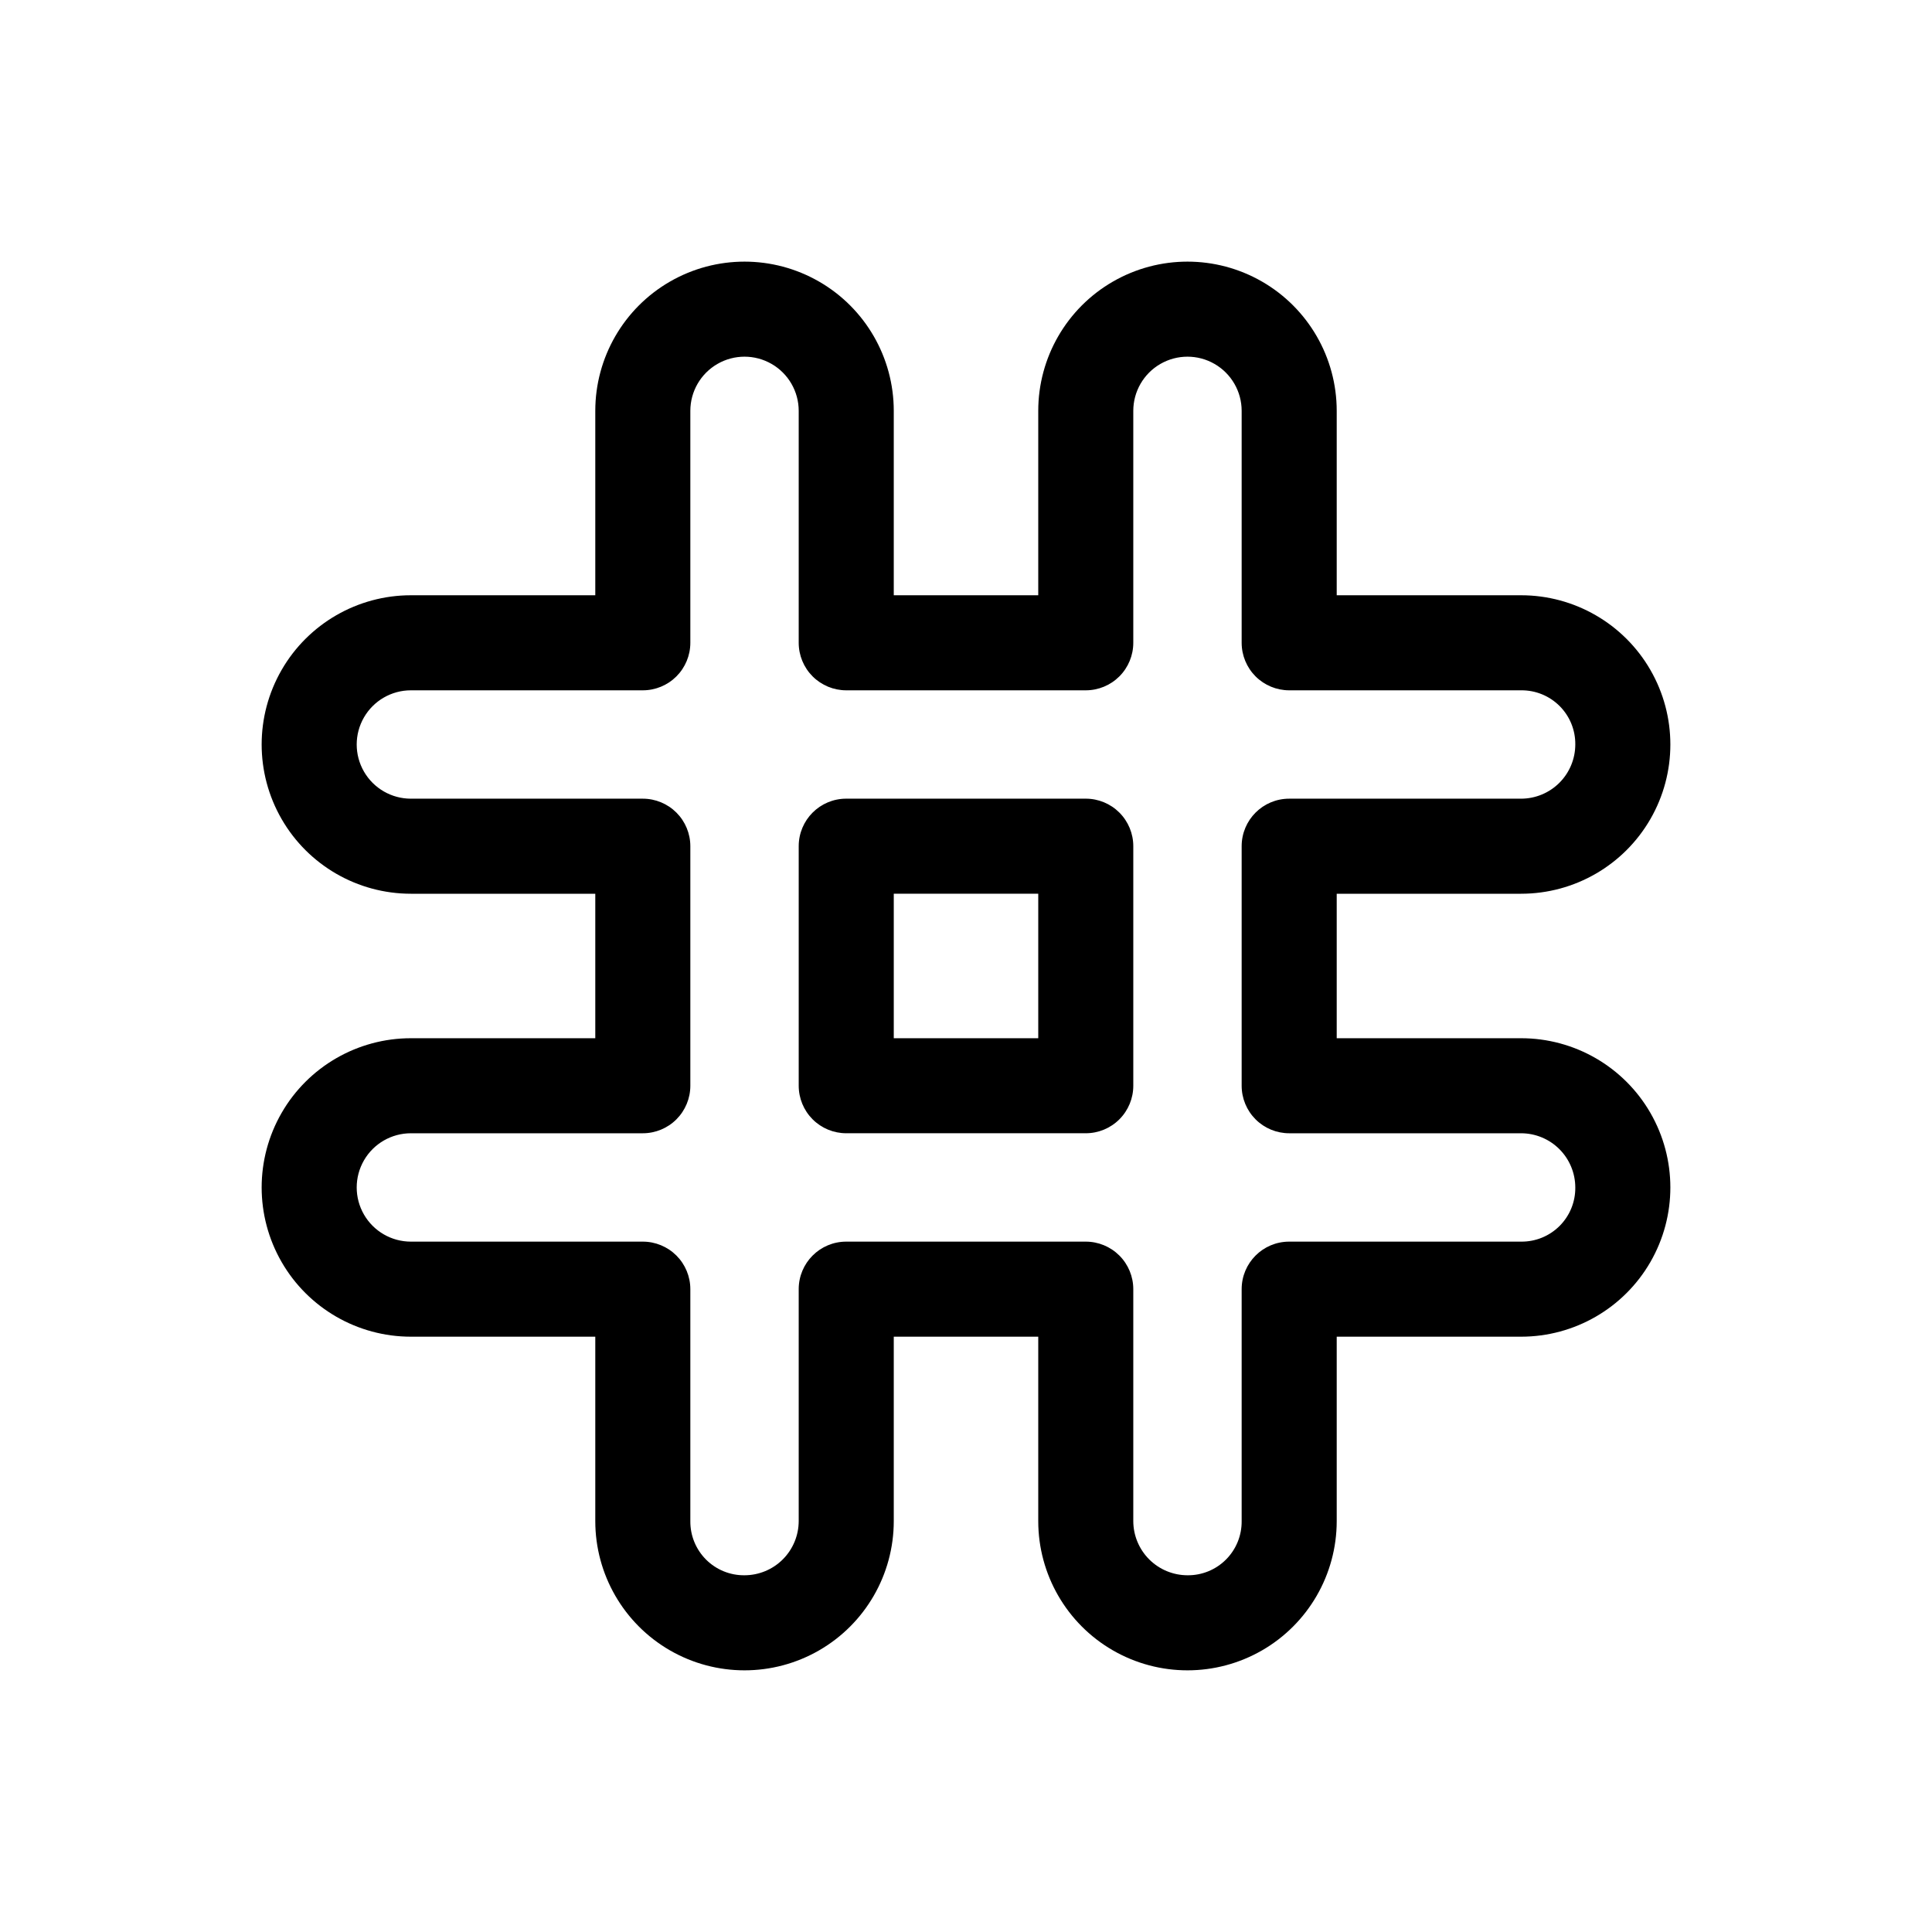 <?xml version="1.0" encoding="UTF-8"?>
<!-- Uploaded to: SVG Repo, www.svgrepo.com, Generator: SVG Repo Mixer Tools -->
<svg fill="#000000" width="800px" height="800px" version="1.1" viewBox="144 144 512 512" xmlns="http://www.w3.org/2000/svg">
 <path d="m547.11 419.14h-48.867v-38.289h48.871-0.004c14.133 0 27.188-7.539 34.254-19.777 7.062-12.234 7.062-27.312 0-39.547-7.066-12.238-20.121-19.777-34.254-19.777h-48.867v-48.867c0-14.129-7.539-27.188-19.773-34.25-12.238-7.066-27.312-7.066-39.551 0-12.238 7.062-19.773 20.121-19.773 34.25v48.867h-38.289v-48.867c0-14.129-7.539-27.188-19.777-34.25-12.234-7.066-27.312-7.066-39.547 0-12.238 7.062-19.777 20.121-19.777 34.25v48.867h-48.867c-14.129 0-27.188 7.539-34.25 19.777-7.066 12.234-7.066 27.312 0 39.547 7.062 12.238 20.121 19.777 34.25 19.777h48.867v38.289h-48.867c-14.129 0-27.188 7.535-34.25 19.773-7.066 12.238-7.066 27.312 0 39.551 7.062 12.234 20.121 19.773 34.25 19.773h48.867v48.871-0.004c0 14.133 7.539 27.188 19.777 34.254 12.234 7.062 27.312 7.062 39.547 0 12.238-7.066 19.777-20.121 19.777-34.254v-48.867h38.289v48.871-0.004c0 14.133 7.535 27.188 19.773 34.254 12.238 7.062 27.312 7.062 39.551 0 12.234-7.066 19.773-20.121 19.773-34.254v-48.867h48.871-0.004c14.133 0 27.188-7.539 34.254-19.773 7.062-12.238 7.062-27.312 0-39.551-7.066-12.238-20.121-19.773-34.254-19.773zm0 53.906h-61.465c-6.953 0-12.594 5.641-12.594 12.594v61.465c0.039 3.82-1.457 7.496-4.16 10.199s-6.379 4.203-10.199 4.16c-3.805-0.008-7.453-1.52-10.145-4.211-2.691-2.691-4.207-6.34-4.215-10.148v-61.465c0-3.34-1.324-6.543-3.688-8.906-2.363-2.359-5.566-3.688-8.906-3.688h-63.48c-6.957 0-12.594 5.641-12.594 12.594v61.465c-0.008 3.809-1.523 7.457-4.215 10.148-2.691 2.691-6.34 4.203-10.145 4.211-3.82 0.043-7.496-1.457-10.199-4.16-2.699-2.703-4.199-6.379-4.16-10.199v-61.465c0-3.34-1.328-6.543-3.688-8.906-2.363-2.359-5.566-3.688-8.906-3.688h-61.465c-5.129 0-9.871-2.738-12.434-7.18-2.566-4.441-2.566-9.914 0-14.359 2.562-4.441 7.305-7.18 12.434-7.18h61.465c3.34 0 6.543-1.324 8.906-3.688 2.359-2.363 3.688-5.566 3.688-8.906v-63.48c0-3.34-1.328-6.543-3.688-8.906-2.363-2.359-5.566-3.688-8.906-3.688h-61.465c-5.129 0-9.871-2.738-12.434-7.18-2.566-4.441-2.566-9.918 0-14.359 2.562-4.441 7.305-7.18 12.434-7.18h61.465c3.34 0 6.543-1.328 8.906-3.688 2.359-2.363 3.688-5.566 3.688-8.906v-61.465c0-5.129 2.738-9.871 7.18-12.434 4.441-2.566 9.918-2.566 14.359 0 4.441 2.562 7.18 7.305 7.18 12.434v61.465c0 3.34 1.328 6.543 3.688 8.906 2.363 2.359 5.566 3.688 8.906 3.688h63.48c3.34 0 6.543-1.328 8.906-3.688 2.363-2.363 3.688-5.566 3.688-8.906v-61.465c0-5.129 2.738-9.871 7.18-12.434 4.445-2.566 9.918-2.566 14.359 0 4.441 2.562 7.18 7.305 7.18 12.434v61.465c0 3.34 1.328 6.543 3.688 8.906 2.363 2.359 5.566 3.688 8.906 3.688h61.465c3.82-0.039 7.496 1.461 10.199 4.16 2.703 2.703 4.203 6.379 4.16 10.199-0.008 3.805-1.52 7.453-4.211 10.145-2.691 2.691-6.34 4.207-10.148 4.215h-61.465c-6.953 0-12.594 5.637-12.594 12.594v63.48c0 3.34 1.328 6.543 3.688 8.906 2.363 2.363 5.566 3.688 8.906 3.688h61.465c3.809 0.008 7.457 1.523 10.148 4.215 2.691 2.691 4.203 6.34 4.211 10.145 0.043 3.82-1.457 7.496-4.16 10.199s-6.379 4.199-10.199 4.16zm-115.37-117.39h-63.48c-6.957 0-12.594 5.637-12.594 12.594v63.48c0 3.34 1.328 6.543 3.688 8.906 2.363 2.363 5.566 3.688 8.906 3.688h63.48c3.34 0 6.543-1.324 8.906-3.688s3.688-5.566 3.688-8.906v-63.48c0-3.34-1.324-6.543-3.688-8.906-2.363-2.359-5.566-3.688-8.906-3.688zm-12.594 63.48h-38.289v-38.289h38.289z"/>
</svg>